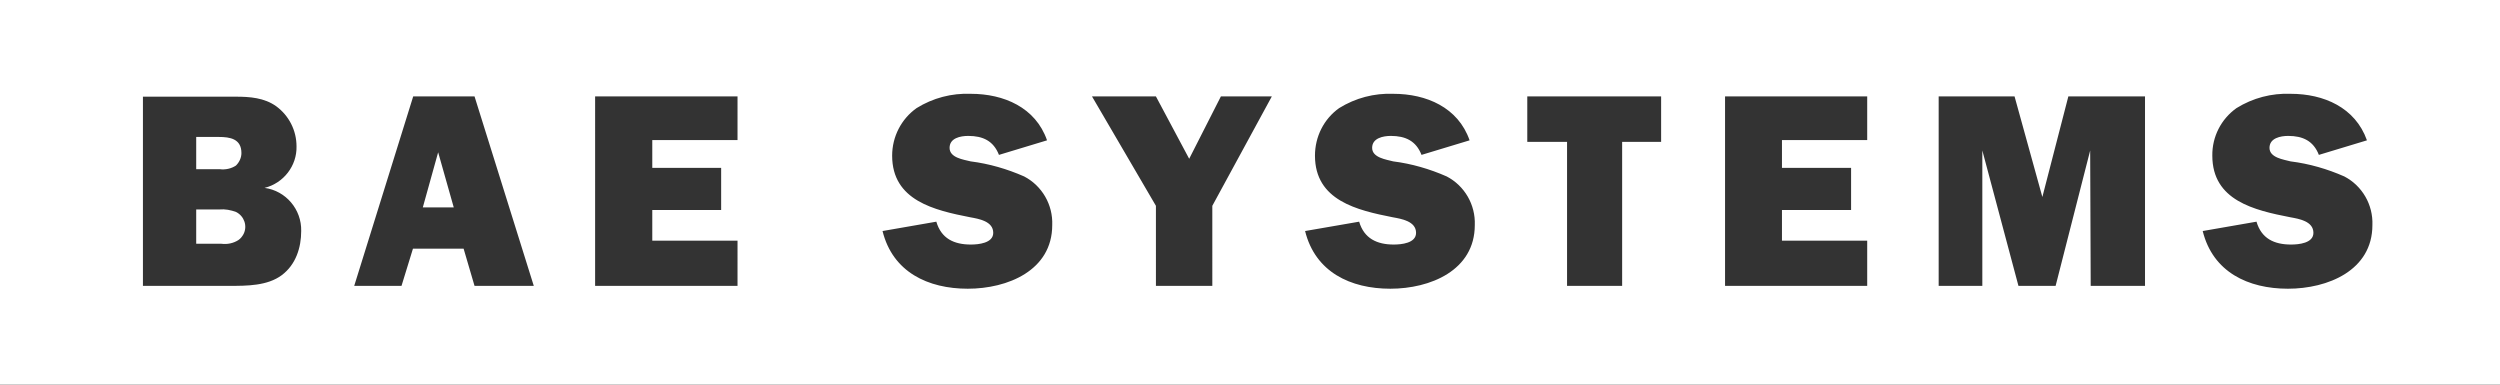 <?xml version="1.0" encoding="utf-8"?>
<!-- Generator: Adobe Illustrator 26.1.0, SVG Export Plug-In . SVG Version: 6.00 Build 0)  -->
<svg version="1.1" id="Logo" xmlns="http://www.w3.org/2000/svg" xmlns:xlink="http://www.w3.org/1999/xlink" x="0px" y="0px"
	 viewBox="0 0 962 148" style="enable-background:new 0 0 962 148;" xml:space="preserve">
<rect x="0" y="0" width="962" height="148" fill="#333333" stroke="none"/>
<style type="text/css">
	.st0{fill:#FFFFFF;}
</style>
<path class="st0" d="M0,0h962v148H0V0z M847.6,88.9c3.9,15.8,17.5,22.2,32.8,22.2s32.5-7,32.5-24.5c0.3-7.8-3.9-15.1-10.8-18.7
	c-6.6-2.9-13.5-4.9-20.7-5.8c-2.6-0.7-8.1-1.4-8.1-5.2s4.3-4.6,7.2-4.6c5.6,0,9.7,1.9,11.8,7.3l18.5-5.6
	c-4.5-12.7-16.7-17.9-29.3-17.9c-7.4-0.3-14.6,1.6-20.9,5.5c-5.9,4.2-9.4,11-9.3,18.3c0,17.3,16.2,21,30,23.7c3.3,0.6,8.9,1.5,8.9,6
	c0,4-5.7,4.5-8.6,4.5c-6.5,0-11.4-2.3-13.3-8.8L847.6,88.9 M825.3,37.1h-29.4l-10,38.7l-10.7-38.7H746V110h16.8V57.9l13.9,52.1h14.3
	l13.3-52.1l0.2,52.1h20.9V37.1z M718.5,92.6h-32.8V80.8h26.6V64.6h-26.6V53.9h32.8V37.1h-54.7V110h54.7V92.6z M624.2,54.6h15V37.1
	h-51.5v17.5H603V110h21.2V54.6z M502.2,88.9c3.9,15.8,17.5,22.2,32.8,22.2s32.5-7,32.5-24.5c0.3-7.8-3.9-15.1-10.8-18.7
	c-6.6-2.9-13.5-4.9-20.6-5.8c-2.6-0.7-8.1-1.4-8.1-5.2s4.3-4.6,7.2-4.6c5.6,0,9.7,1.9,11.8,7.3l18.5-5.6
	c-4.4-12.7-16.7-17.9-29.3-17.9c-7.4-0.3-14.6,1.6-20.9,5.5c-5.9,4.2-9.3,11-9.3,18.3c0,17.3,16.3,21,29.9,23.7c3.3,0.6,9,1.5,9,6
	c0,4-5.7,4.5-8.6,4.5c-6.4,0-11.4-2.3-13.3-8.8L502.2,88.9 M489.4,37.1h-19.6l-12.2,24l-12.8-24h-24.6l24.6,42.1V110h21.7V79.2
	L489.4,37.1z M339.6,88.9c3.9,15.8,17.5,22.2,32.8,22.2c15.3,0,32.5-7,32.5-24.5c0.3-7.8-3.9-15.1-10.8-18.7
	c-6.6-2.9-13.5-4.9-20.6-5.8c-2.8-0.7-8.1-1.4-8.1-5.2s4.2-4.6,7.2-4.6c5.6,0,9.7,1.9,11.8,7.3l18.5-5.6
	c-4.4-12.7-16.7-17.9-29.3-17.9c-7.4-0.3-14.6,1.6-20.9,5.5c-5.9,4.2-9.4,11-9.4,18.3c0,17.3,16.3,21,30,23.7c3.3,0.6,8.9,1.5,8.9,6
	c0,4-5.8,4.5-8.6,4.5c-6.5,0-11.4-2.3-13.3-8.8L339.6,88.9 M283.9,92.6H251V80.8h26.5V64.6H251V53.9h32.8V37.1h-54.8V110h54.8V92.6z
	 M182.6,110h22.8l-22.8-72.9h-23.6L136.3,110h18.2l4.4-14.3h19.5L182.6,110z M55,110h33.4c6.6,0,14.5,0,20-4.1s7.5-10.7,7.5-17
	c0.2-8.3-5.9-15.5-14.1-16.6c7.3-1.8,12.5-8.5,12.3-16c0-6.1-2.9-11.8-7.8-15.4c-4.6-3.3-10.2-3.7-15.7-3.7H55V110 M162.7,79.8
	l5.9-21.2l6,21.2H162.7z M75.5,65.1V52.7h8.7c4.3,0,8.7,0.7,8.7,6.2c0,1.8-0.8,3.5-2.1,4.8c-1.8,1.2-4.1,1.7-6.3,1.4L75.5,65.1
	 M75.5,93.8V80.6h8.9c2.2-0.2,4.4,0.2,6.5,1c3.1,1.6,4.4,5.4,2.8,8.5c-0.5,0.9-1.1,1.7-2,2.3c-1.9,1.2-4.2,1.7-6.5,1.4L75.5,93.8"/>
</svg>
